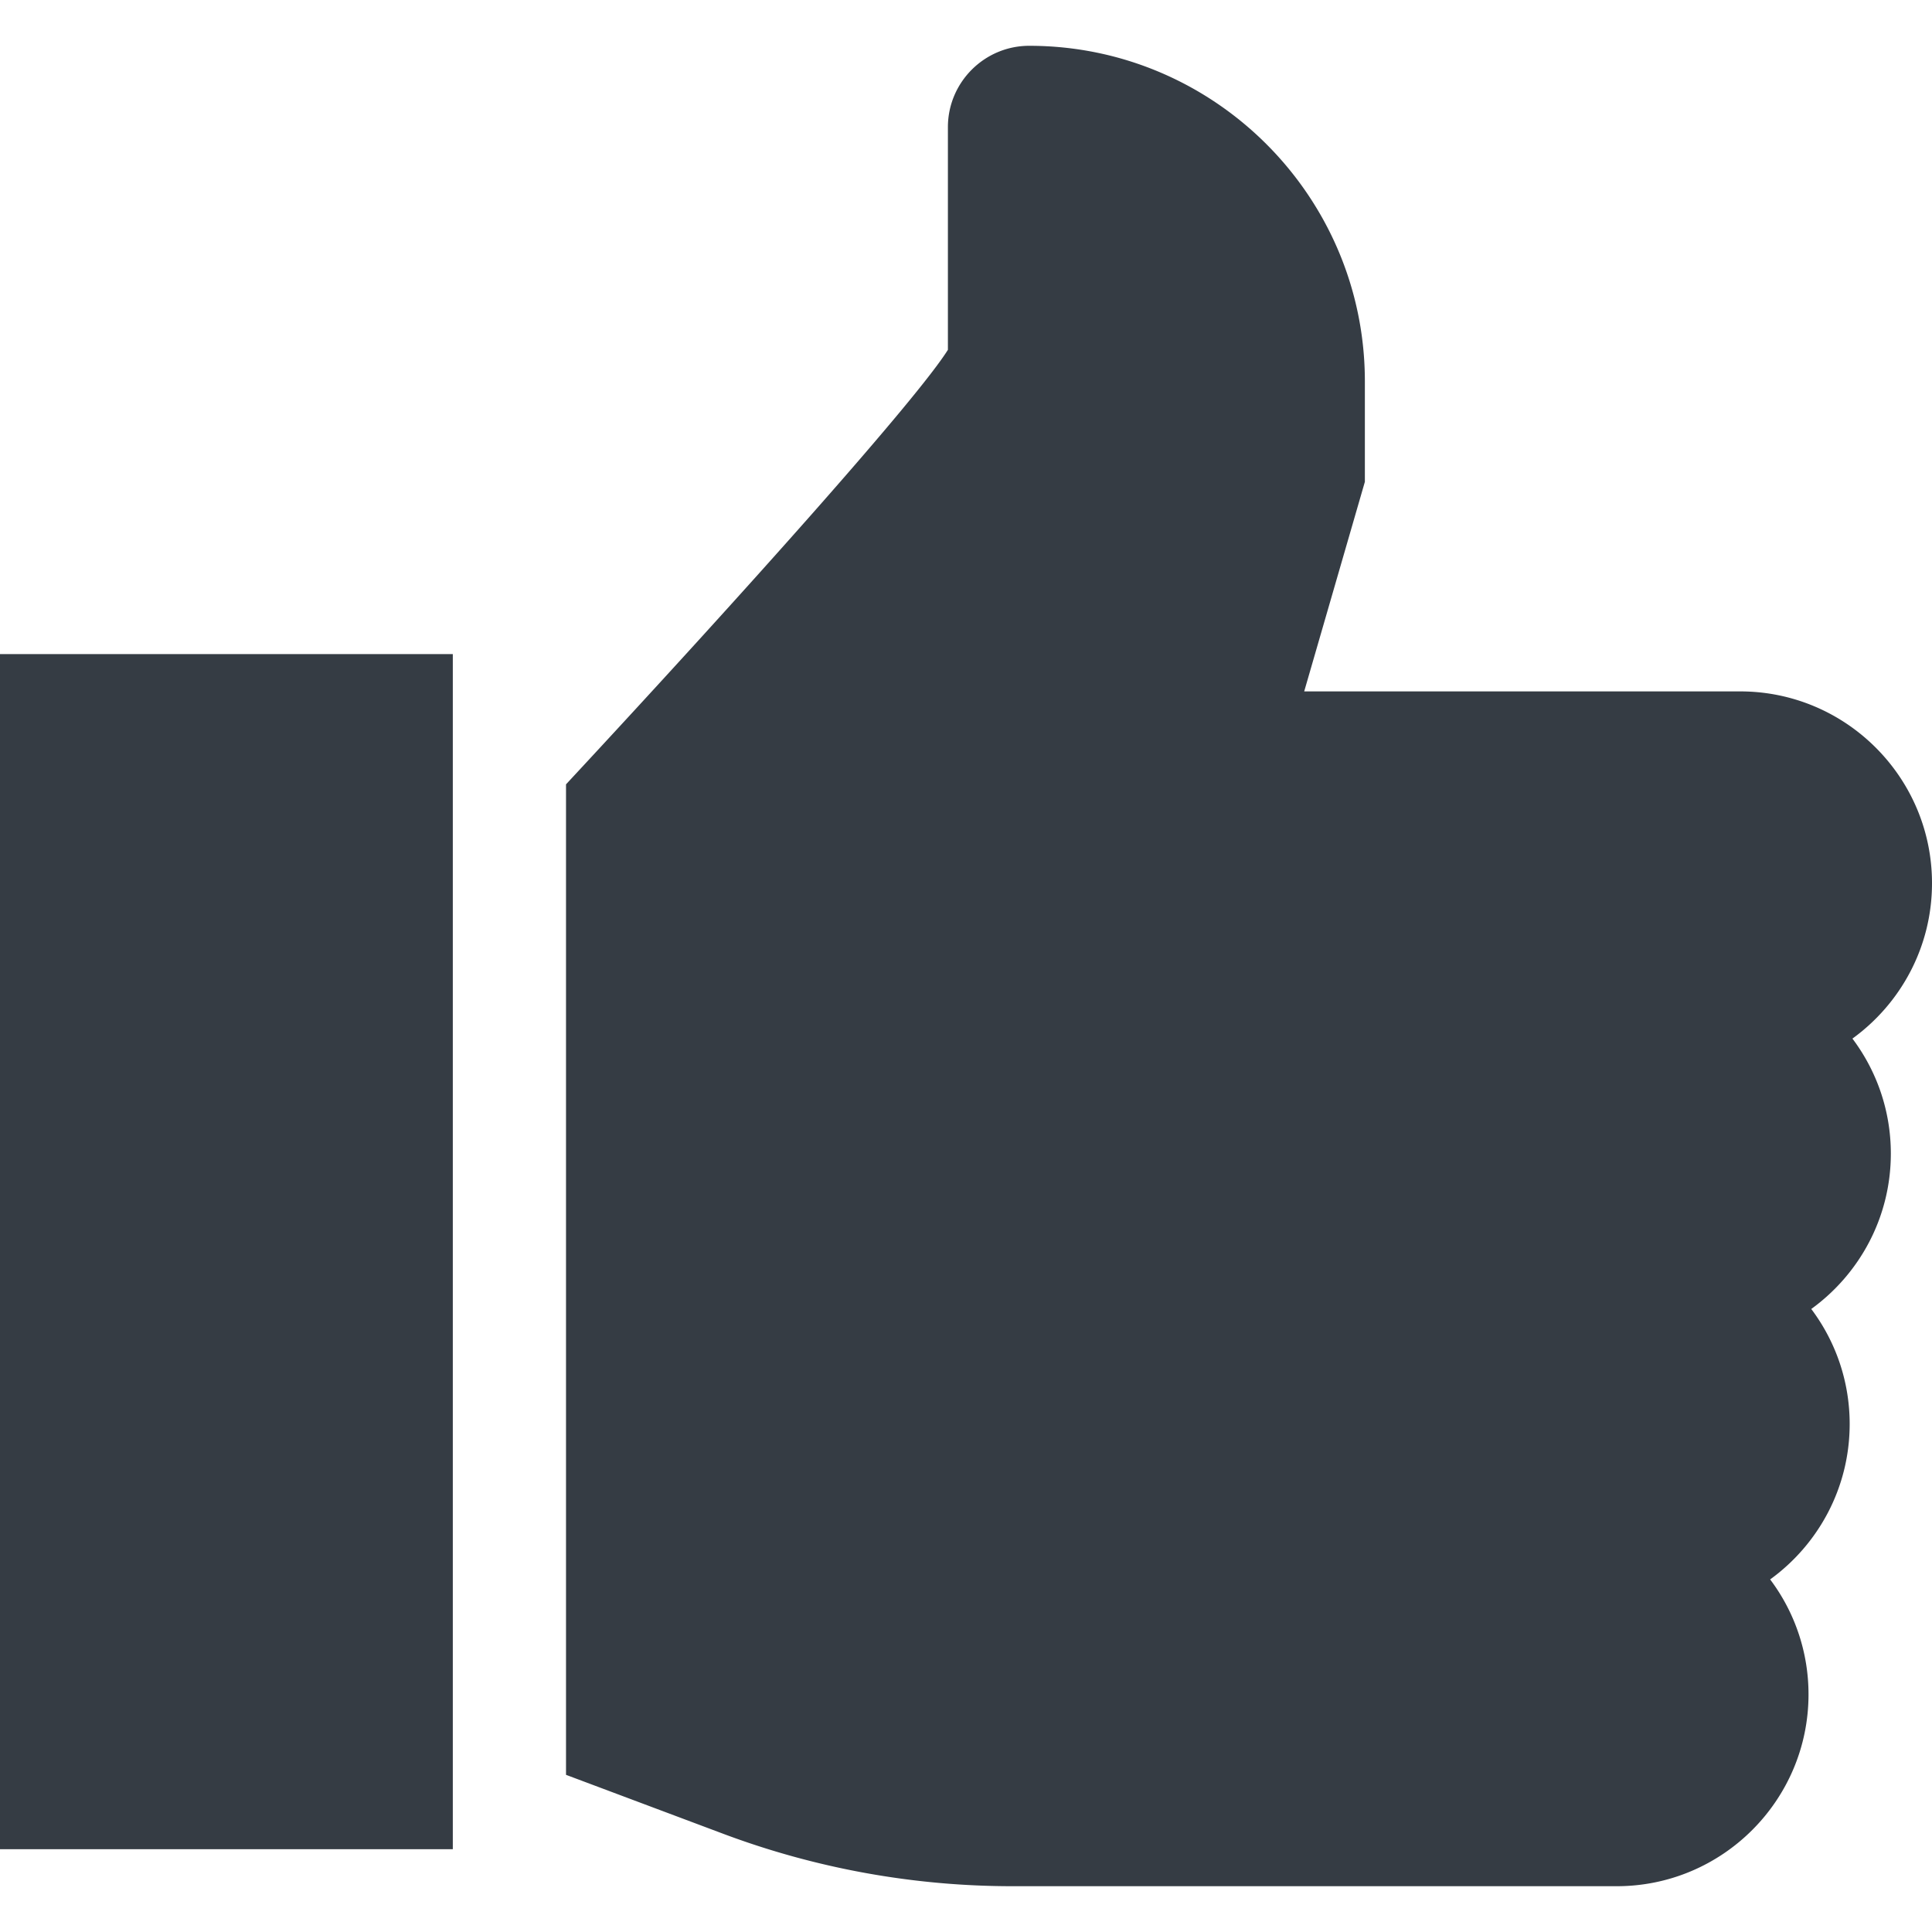 <?xml version="1.0" encoding="UTF-8"?> <svg xmlns="http://www.w3.org/2000/svg" xmlns:xlink="http://www.w3.org/1999/xlink" version="1.1" width="512" height="512" x="0" y="0" viewBox="0 0 512 512" style="enable-background:new 0 0 512 512" xml:space="preserve" class=""><g><path d="M0 173.34h120v316.72H0zM501.092 305.717c0-11.425-3.791-21.98-10.179-30.478C503.675 265.994 512 250.983 512 234.058c0-28.027-22.803-50.829-50.83-50.829H345.625l16.08-55.543v-26.613c0-49.039-39.897-88.936-88.936-88.936-11.891 0-21.564 9.674-21.564 21.564v59c-8.019 12.834-52.551 62.804-101.205 115.158v262.49l41.518 15.569a218.295 218.295 0 0 0 76.909 13.946h160.019c28.027 0 50.829-22.803 50.829-50.83a50.564 50.564 0 0 0-10.169-30.469c12.76-9.244 21.077-24.265 21.077-41.19 0-11.425-3.791-21.98-10.178-30.478 12.762-9.242 21.087-24.253 21.087-41.18z" fill="#353c44" opacity="1" data-original="#000000" class=""></path></g></svg> 
